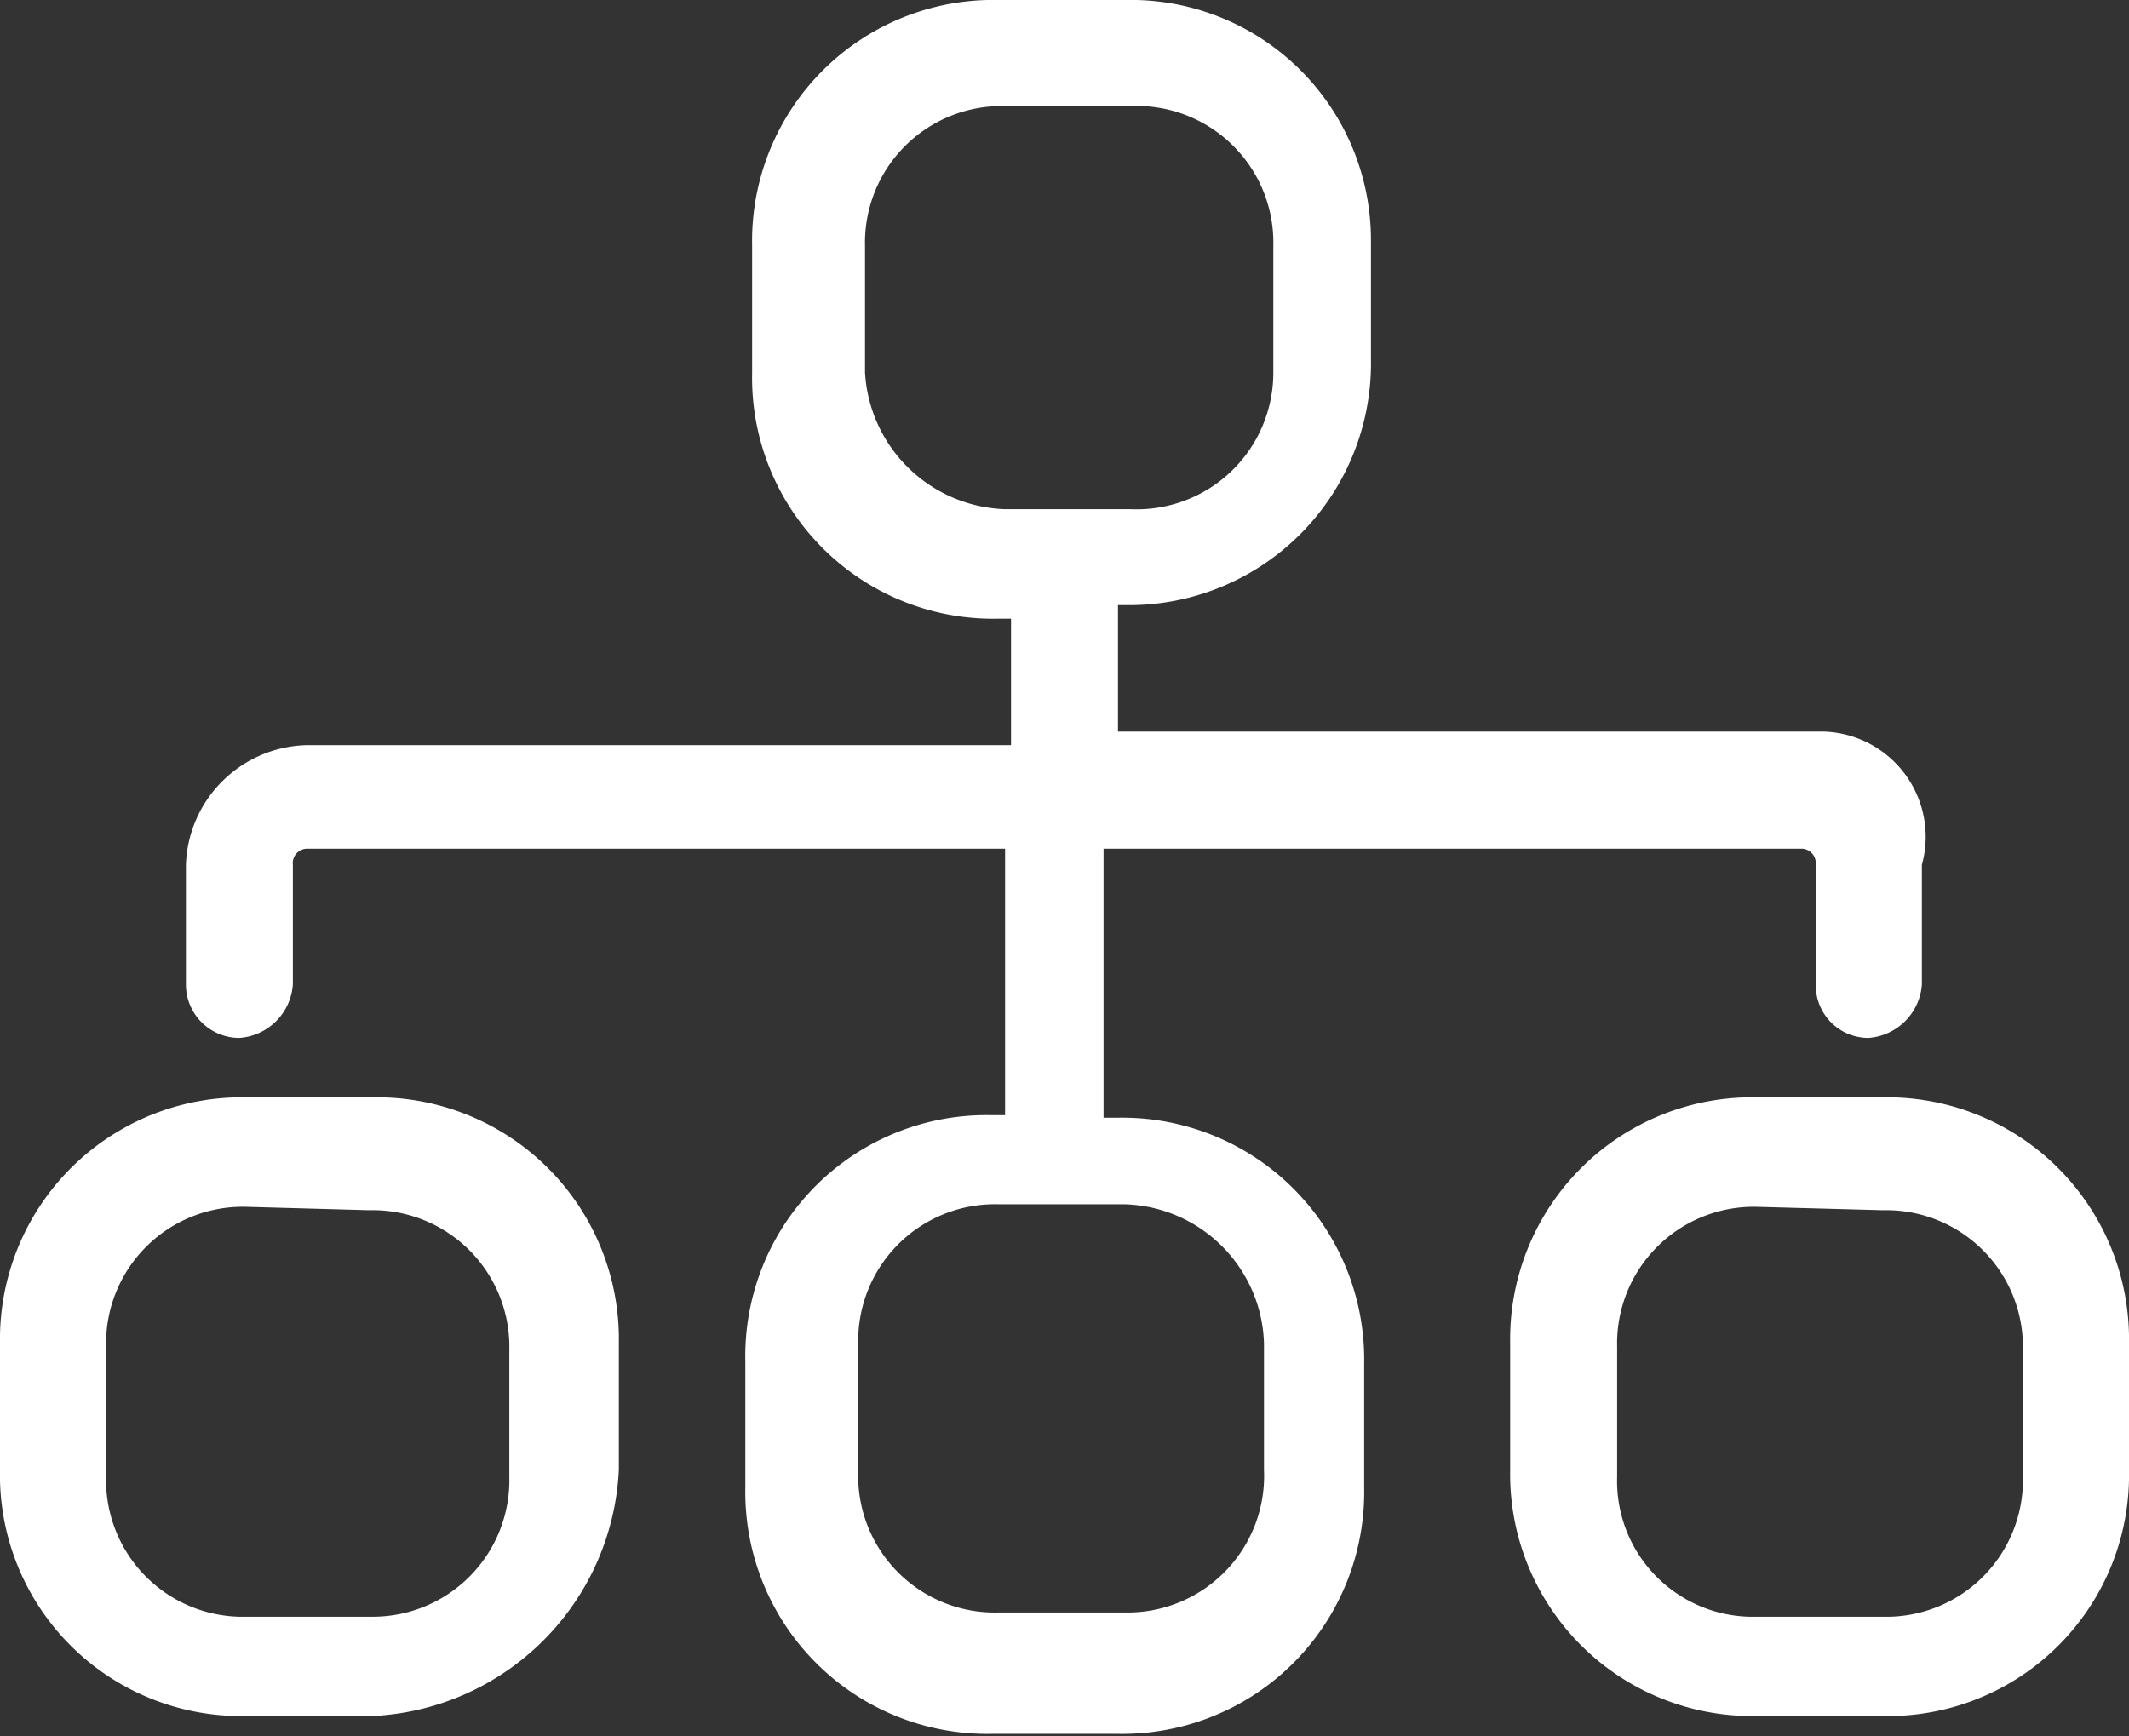 <svg xmlns="http://www.w3.org/2000/svg" viewBox="0 0 25.08 20.46"><rect x="0" y="0" width="25.08" height="20.46" fill="#333333" stroke="none"/><defs><style>.cls-1{fill:#fff;}</style></defs><g id="圖層_2" data-name="圖層 2"><g id="圖層_2-2" data-name="圖層 2"><path class="cls-1" d="M4.39,20.22H2.9A2.84,2.84,0,0,1,0,17.32V15.83a2.85,2.85,0,0,1,2.9-2.9H4.39a2.85,2.85,0,0,1,2.9,2.9v1.49A3.05,3.05,0,0,1,4.39,20.22Zm-1.49-6a1.61,1.61,0,0,0-1.65,1.65V17.4A1.61,1.61,0,0,0,2.9,19.05H4.39A1.61,1.61,0,0,0,6,17.4V15.91a1.61,1.61,0,0,0-1.65-1.65Z"/><path class="cls-1" d="M22.18,20.22H20.69a2.85,2.85,0,0,1-2.9-2.9V15.83a2.85,2.85,0,0,1,2.9-2.9h1.49a2.85,2.85,0,0,1,2.9,2.9v1.49A2.84,2.84,0,0,1,22.18,20.22Zm-1.49-6a1.61,1.61,0,0,0-1.64,1.65V17.4a1.6,1.6,0,0,0,1.64,1.65h1.49a1.61,1.61,0,0,0,1.65-1.65V15.91a1.61,1.61,0,0,0-1.65-1.65Z"/><path class="cls-1" d="M21.48,8.62H13.17V7.13h.08a2.85,2.85,0,0,0,2.9-2.9V2.82A2.83,2.83,0,0,0,13.25,0H11.76a2.84,2.84,0,0,0-2.9,2.9V4.39a2.84,2.84,0,0,0,2.9,2.9h.15V8.78H3.61a1.46,1.46,0,0,0-1.42,1.41V11.6a.63.63,0,0,0,.63.63.68.68,0,0,0,.63-.63V10.19A.17.17,0,0,1,3.61,10h8.23v3.14h-.16a2.84,2.84,0,0,0-2.9,2.9v1.49a2.85,2.85,0,0,0,2.9,2.9h1.49a2.85,2.85,0,0,0,2.9-2.9V16.07a2.85,2.85,0,0,0-2.9-2.9H13V10h8.23a.17.17,0,0,1,.16.16V11.6a.62.62,0,0,0,.62.63.68.68,0,0,0,.63-.63V10.19A1.24,1.24,0,0,0,21.48,8.62ZM10.19,4.39V2.9a1.61,1.61,0,0,1,1.65-1.65h1.48A1.61,1.61,0,0,1,15,2.9V4.39A1.61,1.61,0,0,1,13.32,6H11.84A1.71,1.71,0,0,1,10.19,4.39Zm4.7,11.44v1.49A1.61,1.61,0,0,1,13.25,19H11.76a1.61,1.61,0,0,1-1.65-1.65V15.83a1.61,1.61,0,0,1,1.65-1.64h1.49A1.69,1.69,0,0,1,14.89,15.83Z"/></g></g></svg>